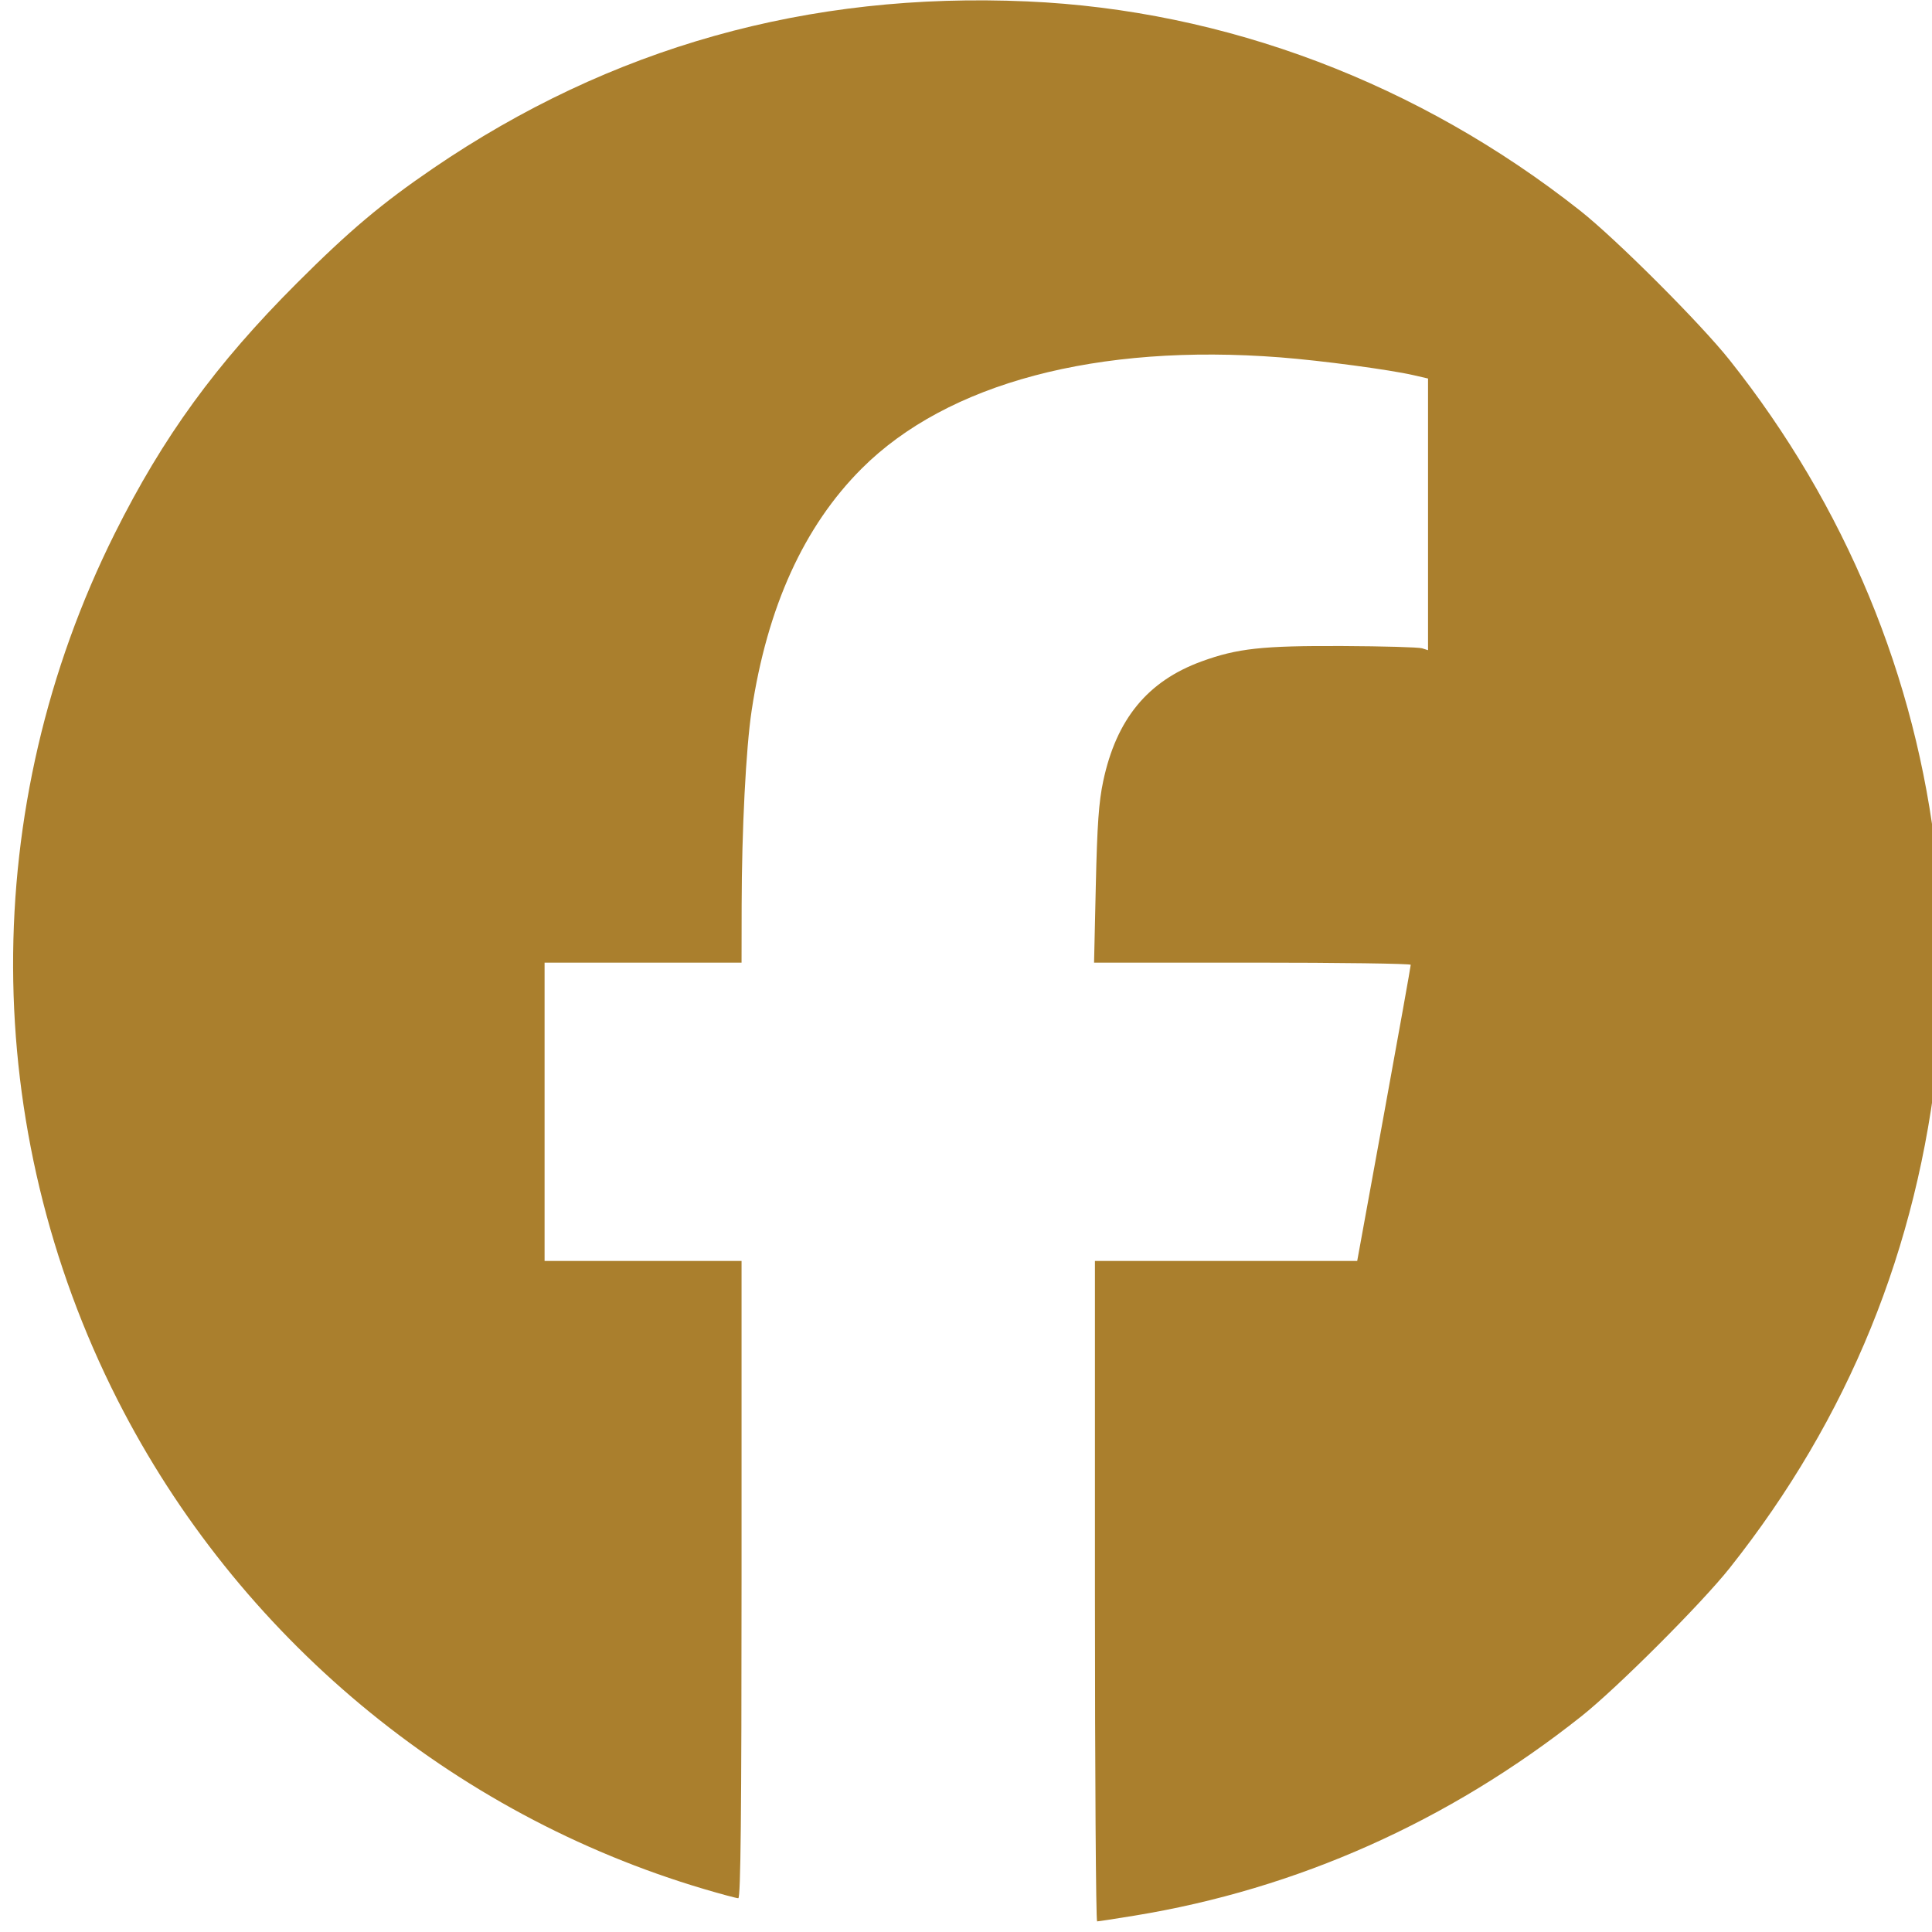 <?xml version="1.0" encoding="UTF-8" standalone="no"?>
<!-- Created with Inkscape (http://www.inkscape.org/) -->

<svg
   version="1.1"
   id="svg1199"
   width="711.467"
   height="711.467"
   viewBox="0 0 711.467 711.467"
   sodipodi:docname="facebook.svg"
   inkscape:version="1.1.2 (b8e25be833, 2022-02-05)"
   xmlns:inkscape="http://www.inkscape.org/namespaces/inkscape"
   xmlns:sodipodi="http://sodipodi.sourceforge.net/DTD/sodipodi-0.dtd"
   xmlns="http://www.w3.org/2000/svg"
   xmlns:svg="http://www.w3.org/2000/svg">
  <defs
     id="defs1203" />
  <sodipodi:namedview
     id="namedview1201"
     pagecolor="#ffffff"
     bordercolor="#666666"
     borderopacity="1.0"
     inkscape:pageshadow="2"
     inkscape:pageopacity="0.0"
     inkscape:pagecheckerboard="0"
     showgrid="false"
     inkscape:zoom="0.4129538"
     inkscape:cx="-159.82417"
     inkscape:cy="472.20779"
     inkscape:window-width="1920"
     inkscape:window-height="1017"
     inkscape:window-x="-8"
     inkscape:window-y="-8"
     inkscape:window-maximized="1"
     inkscape:current-layer="g1205" />
  <g
     inkscape:groupmode="layer"
     inkscape:label="Image"
     id="g1205"
     style="display:inline">
    <path
       style="fill:#aa7f2d;fill-opacity:1;stroke-width:1.067"
       d="m 403.214,585.957 v -121.6 h 48.291 48.291 l 9.871,-54.133 c 5.429,-29.773 9.858,-54.493 9.842,-54.933 -0.016,-0.44 -26.261,-0.8 -58.322,-0.8 h -58.293 l 0.647,-28.533 c 0.506,-22.303 1.1,-30.665 2.722,-38.294 4.857,-22.856 16.353,-36.85 36.223,-44.095 13.198,-4.812 22.354,-5.808 52.116,-5.666 14.77,0.071 27.85,0.444 29.067,0.83 l 2.212,0.702 v -50.022 -50.022 l -5.27,-1.216 c -8.782,-2.027 -33.866,-5.384 -49.077,-6.567 -67.4,-5.244 -122.72,9.447 -154.23,40.958 -21.265,21.265 -34.753,50.94 -40.51,89.126 -2.091,13.868 -3.632,43.923 -3.678,71.733 l -0.035,21.067 h -36.267 -36.267 v 54.933 54.933 h 36.267 36.267 v 117.333 c 0,86.286 -0.318,117.333 -1.201,117.333 -0.661,0 -6.301,-1.509 -12.533,-3.353 C 166.199,668.11 87.43,602.441 43.302,515.557 -7.623,415.291 -8.019,297.162 42.234,196.501 60.056,160.803 79.441,134.148 109.29,104.299 128.621,84.968 140.53,74.932 159.481,62.005 224.856,17.407 297.56,-3.029 378.23,0.518 451.294,3.73 522.445,30.65 581.889,77.571 c 13.251,10.46 44.323,41.521 55.071,55.053 42.588,53.62 68.778,116.726 76.14,183.467 2.031,18.413 2.309,56.212 0.538,73.067 -7.411,70.514 -32.892,133.086 -76.668,188.267 -10.352,13.05 -41.505,44.202 -54.555,54.555 -48.884,38.78 -104.709,63.685 -164.687,73.471 -7.102,1.159 -13.273,2.107 -13.713,2.107 -0.44,1.1e-4 -0.8,-54.72 -0.8,-121.6 z"
       id="path1360" />
    <path
       style="fill:#000000;stroke-width:1.067"
       id="path1322"
       d="" />
    <path
       style="fill:#000000;stroke-width:1.067"
       id="path1302"
       d="" />
  </g>
</svg>
